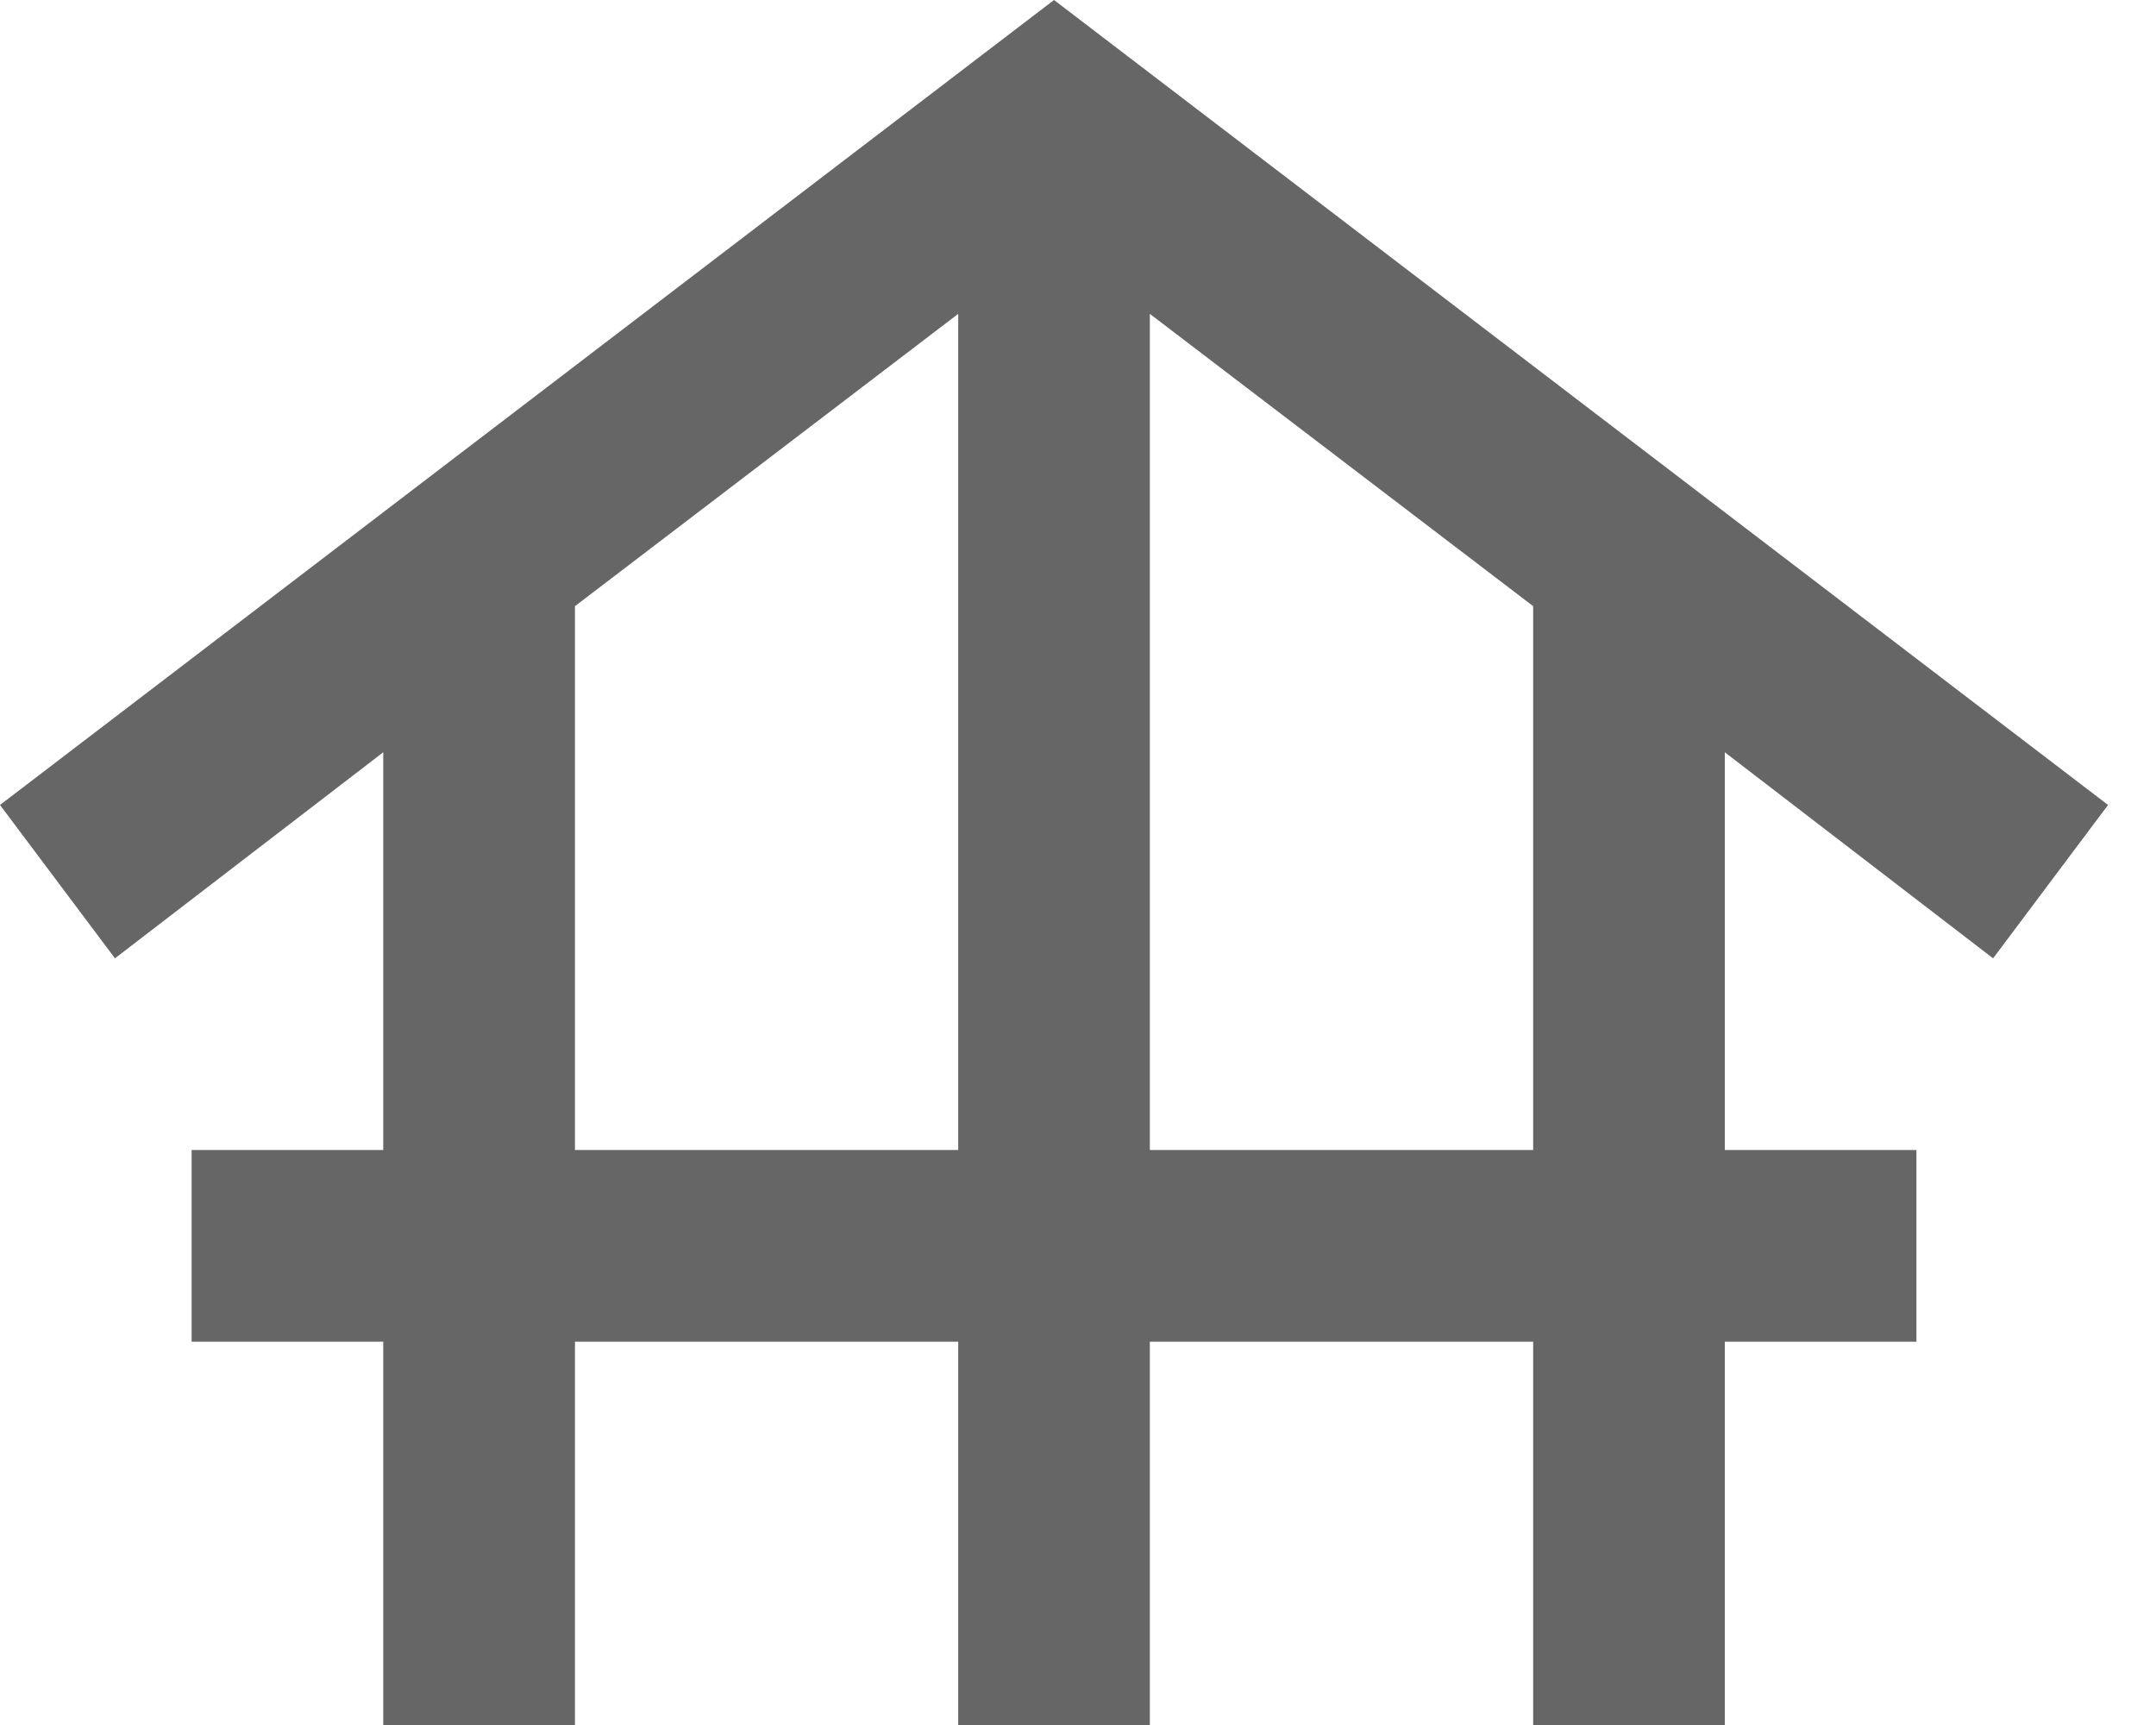 <svg width="25" height="20" viewBox="0 0 25 20" fill="none" xmlns="http://www.w3.org/2000/svg">
<path d="M4.444 20V15.556H2.222V13.333H4.444V8.722L1.333 11.111L0 9.333L12.222 0L24.444 9.333L23.111 11.111L20 8.722V13.333H22.222V15.556H20V20H17.778V15.556H13.333V20H11.111V15.556H6.667V20H4.444ZM6.667 13.333H11.111V3.639L6.667 7.028V13.333ZM13.333 13.333H17.778V7.028L13.333 3.639V13.333Z" fill="#666666"/>
</svg>
